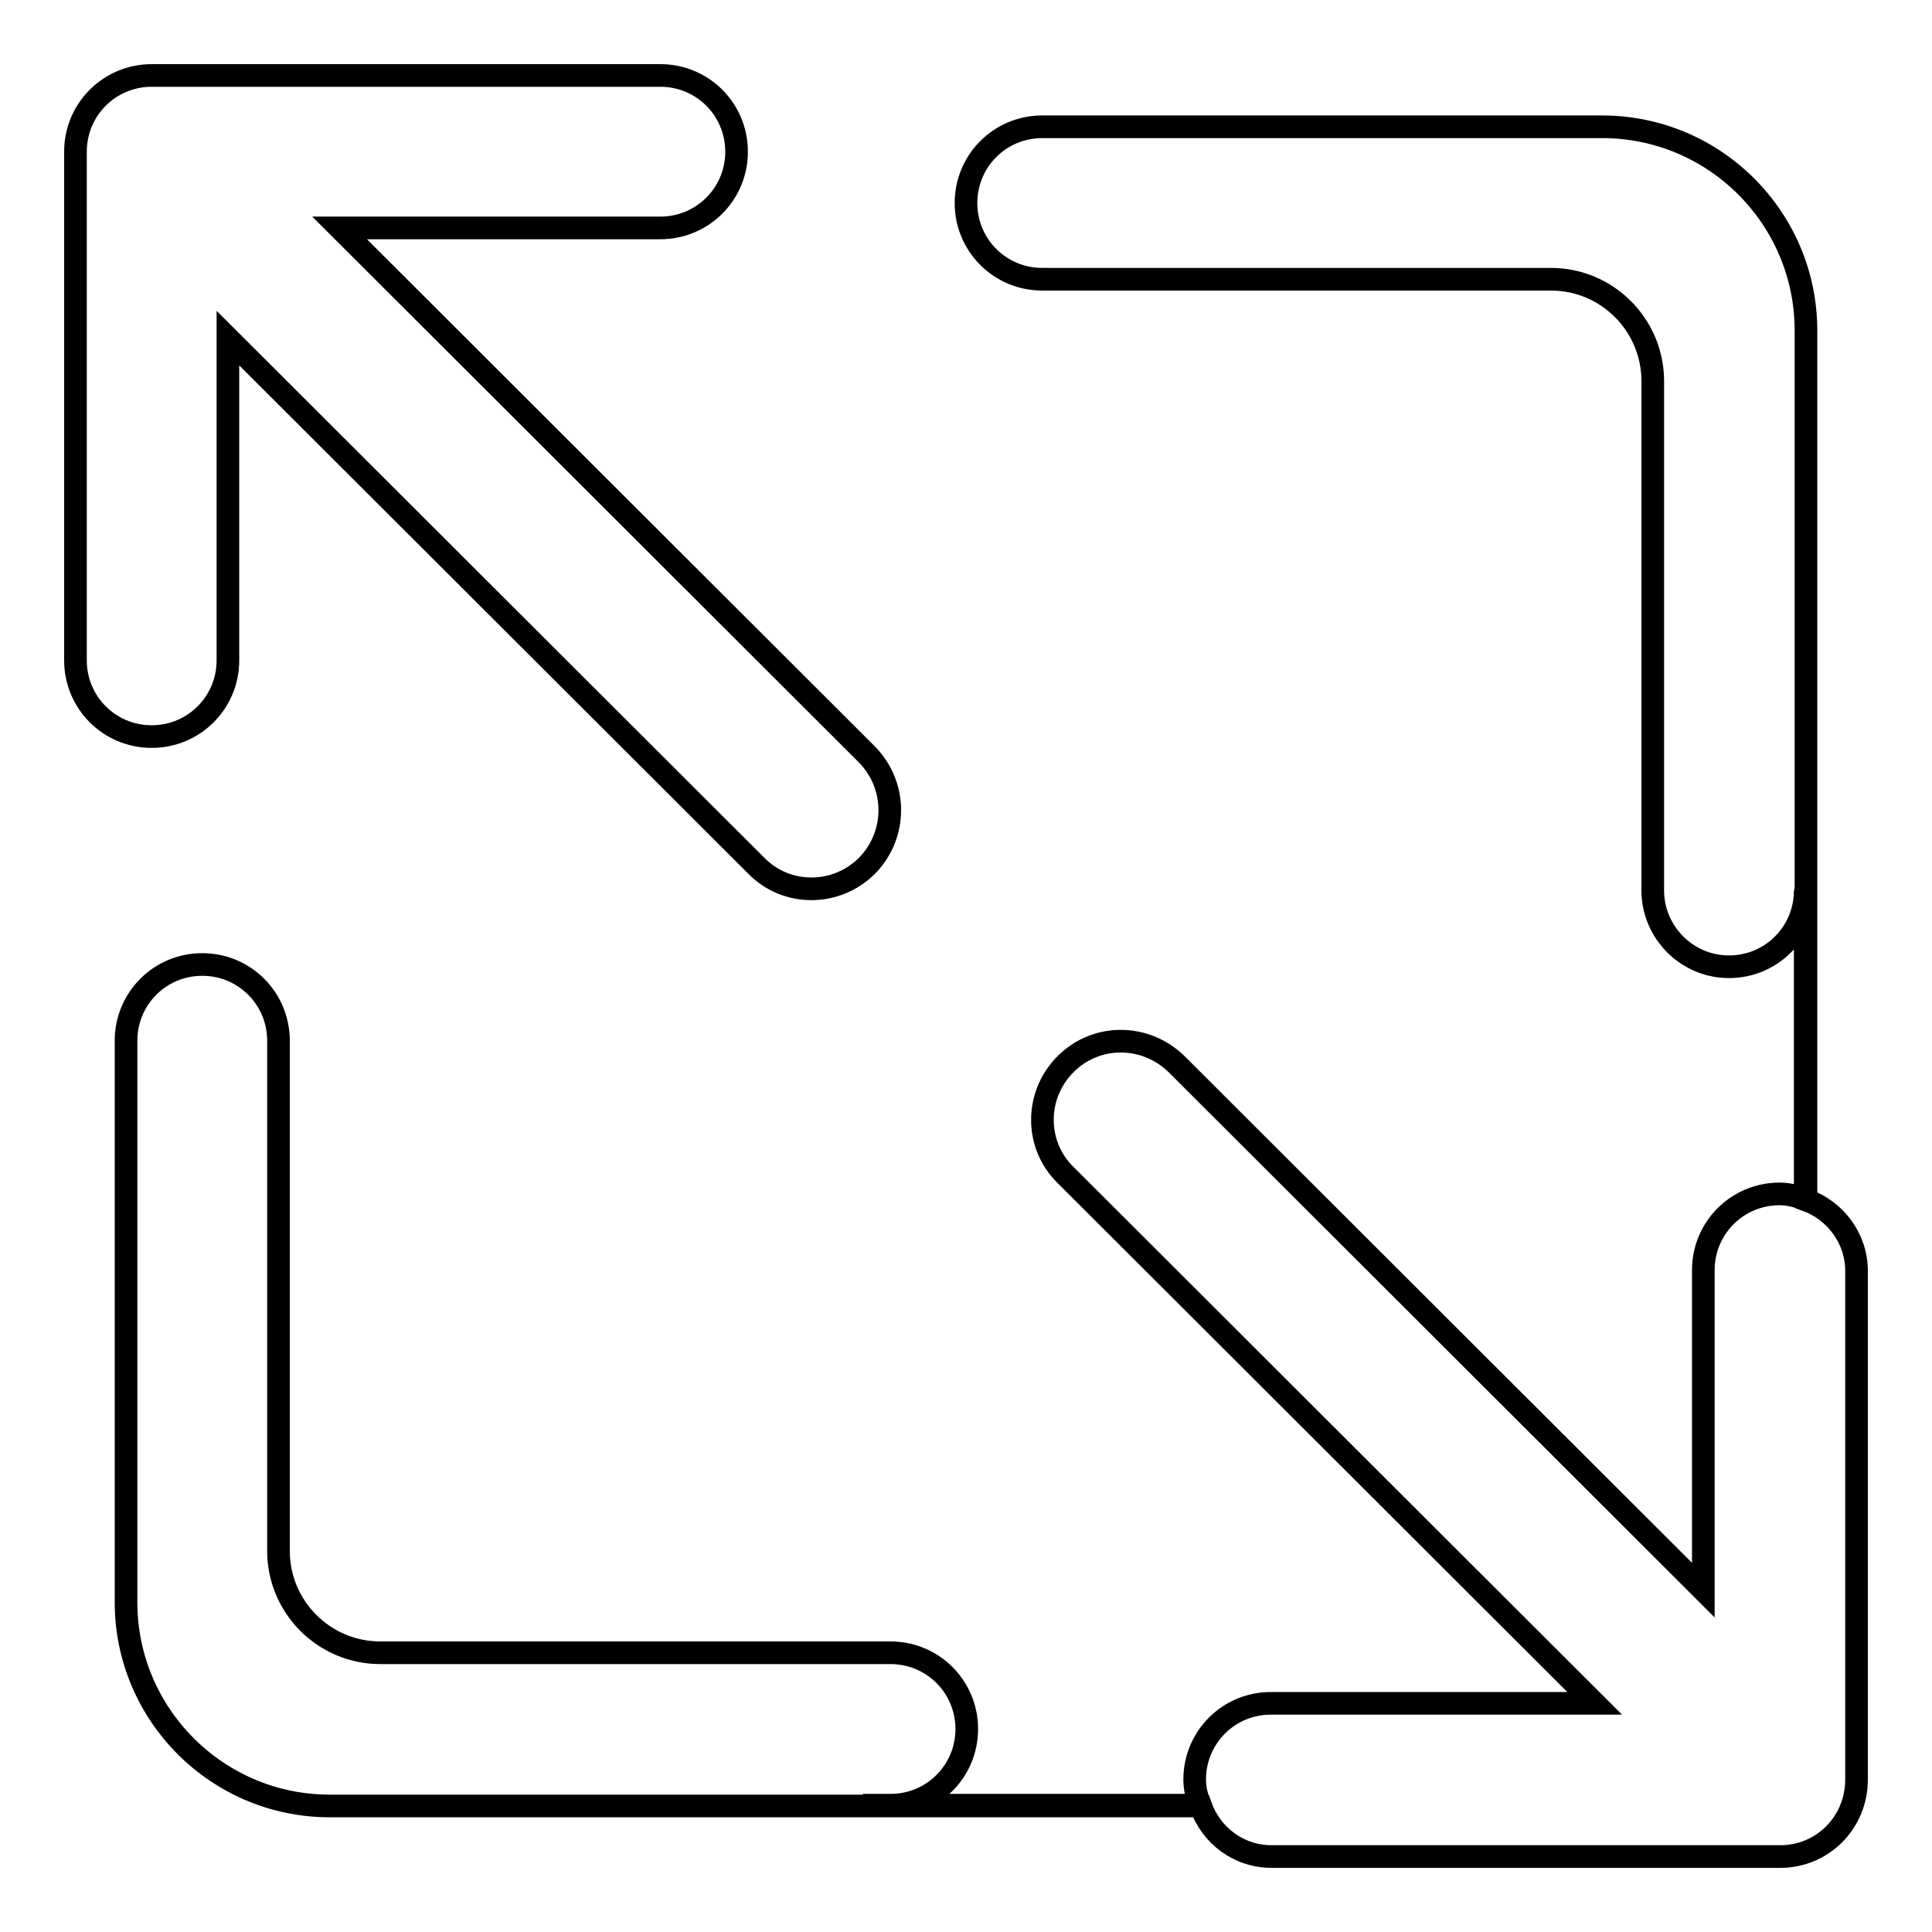 <?xml version="1.0" encoding="utf-8"?>
<!-- Svg Vector Icons : http://www.onlinewebfonts.com/icon -->
<!DOCTYPE svg PUBLIC "-//W3C//DTD SVG 1.1//EN" "http://www.w3.org/Graphics/SVG/1.1/DTD/svg11.dtd">
<svg version="1.1" xmlns="http://www.w3.org/2000/svg" xmlns:xlink="http://www.w3.org/1999/xlink" x="0px" y="0px" viewBox="0 0 256 256" enable-background="new 0 0 256 256" xml:space="preserve">
<g><g><path stroke-width="3" fill-opacity="0" stroke="#000000"  d="M235.9,246h-67.4c-4.4,0-8-2.8-9.4-6.7H43.7c-14.9,0-27-12.1-27-27v-74.2h0c0-0.1,0-0.1,0-0.2c0-5.6,4.5-10.1,10.1-10.1c5.6,0,10.1,4.5,10.1,10.1c0,0.1,0,0.1,0,0.2h0v67.4c0,7.4,6,13.5,13.5,13.5h67.4v0c0.1,0,0.1,0,0.2,0c5.6,0,10.1,4.5,10.1,10.1s-4.5,10.1-10.1,10.1H159c-0.4-1.1-0.7-2.2-0.7-3.4c0-5.6,4.5-10.1,10.1-10.1h42.9l-70.1-70c-4.1-4-4.1-10.6,0-14.7s10.6-4,14.7,0l69.8,69.7v-42.4c0-5.6,4.5-10.1,10.1-10.1c1.2,0,2.3,0.3,3.4,0.7V118c0,5.6-4.5,10.1-10.1,10.1S219,123.5,219,118c0,0,0,0,0-0.1h0V50.5c0-7.4-6-13.5-13.5-13.5h-67.4l0,0c0,0,0,0,0,0c-5.6,0-10.1-4.5-10.1-10.1c0-5.6,4.5-10.1,10.1-10.1h0l0,0h74.2c14.9,0,27,12.1,27,27V159c3.9,1.4,6.7,5.1,6.7,9.4v67.4C246,241.5,241.5,246,235.9,246z M117.9,239.2L117.9,239.2l0.1,0C118,239.3,117.9,239.2,117.9,239.2z M239.3,117.9L239.3,117.9C239.2,117.9,239.3,117.9,239.3,117.9L239.3,117.9z M100.2,114.7L30.2,44.8v42.7c0,5.6-4.5,10.1-10.1,10.1S10,93.1,10,87.5V20.1C10,14.5,14.5,10,20.1,10h67.4c5.6,0,10.1,4.5,10.1,10.1s-4.5,10.1-10.1,10.1H45l69.9,69.8c4,4.1,4,10.6,0,14.7C110.8,118.8,104.2,118.8,100.2,114.7z"/></g></g>
</svg>